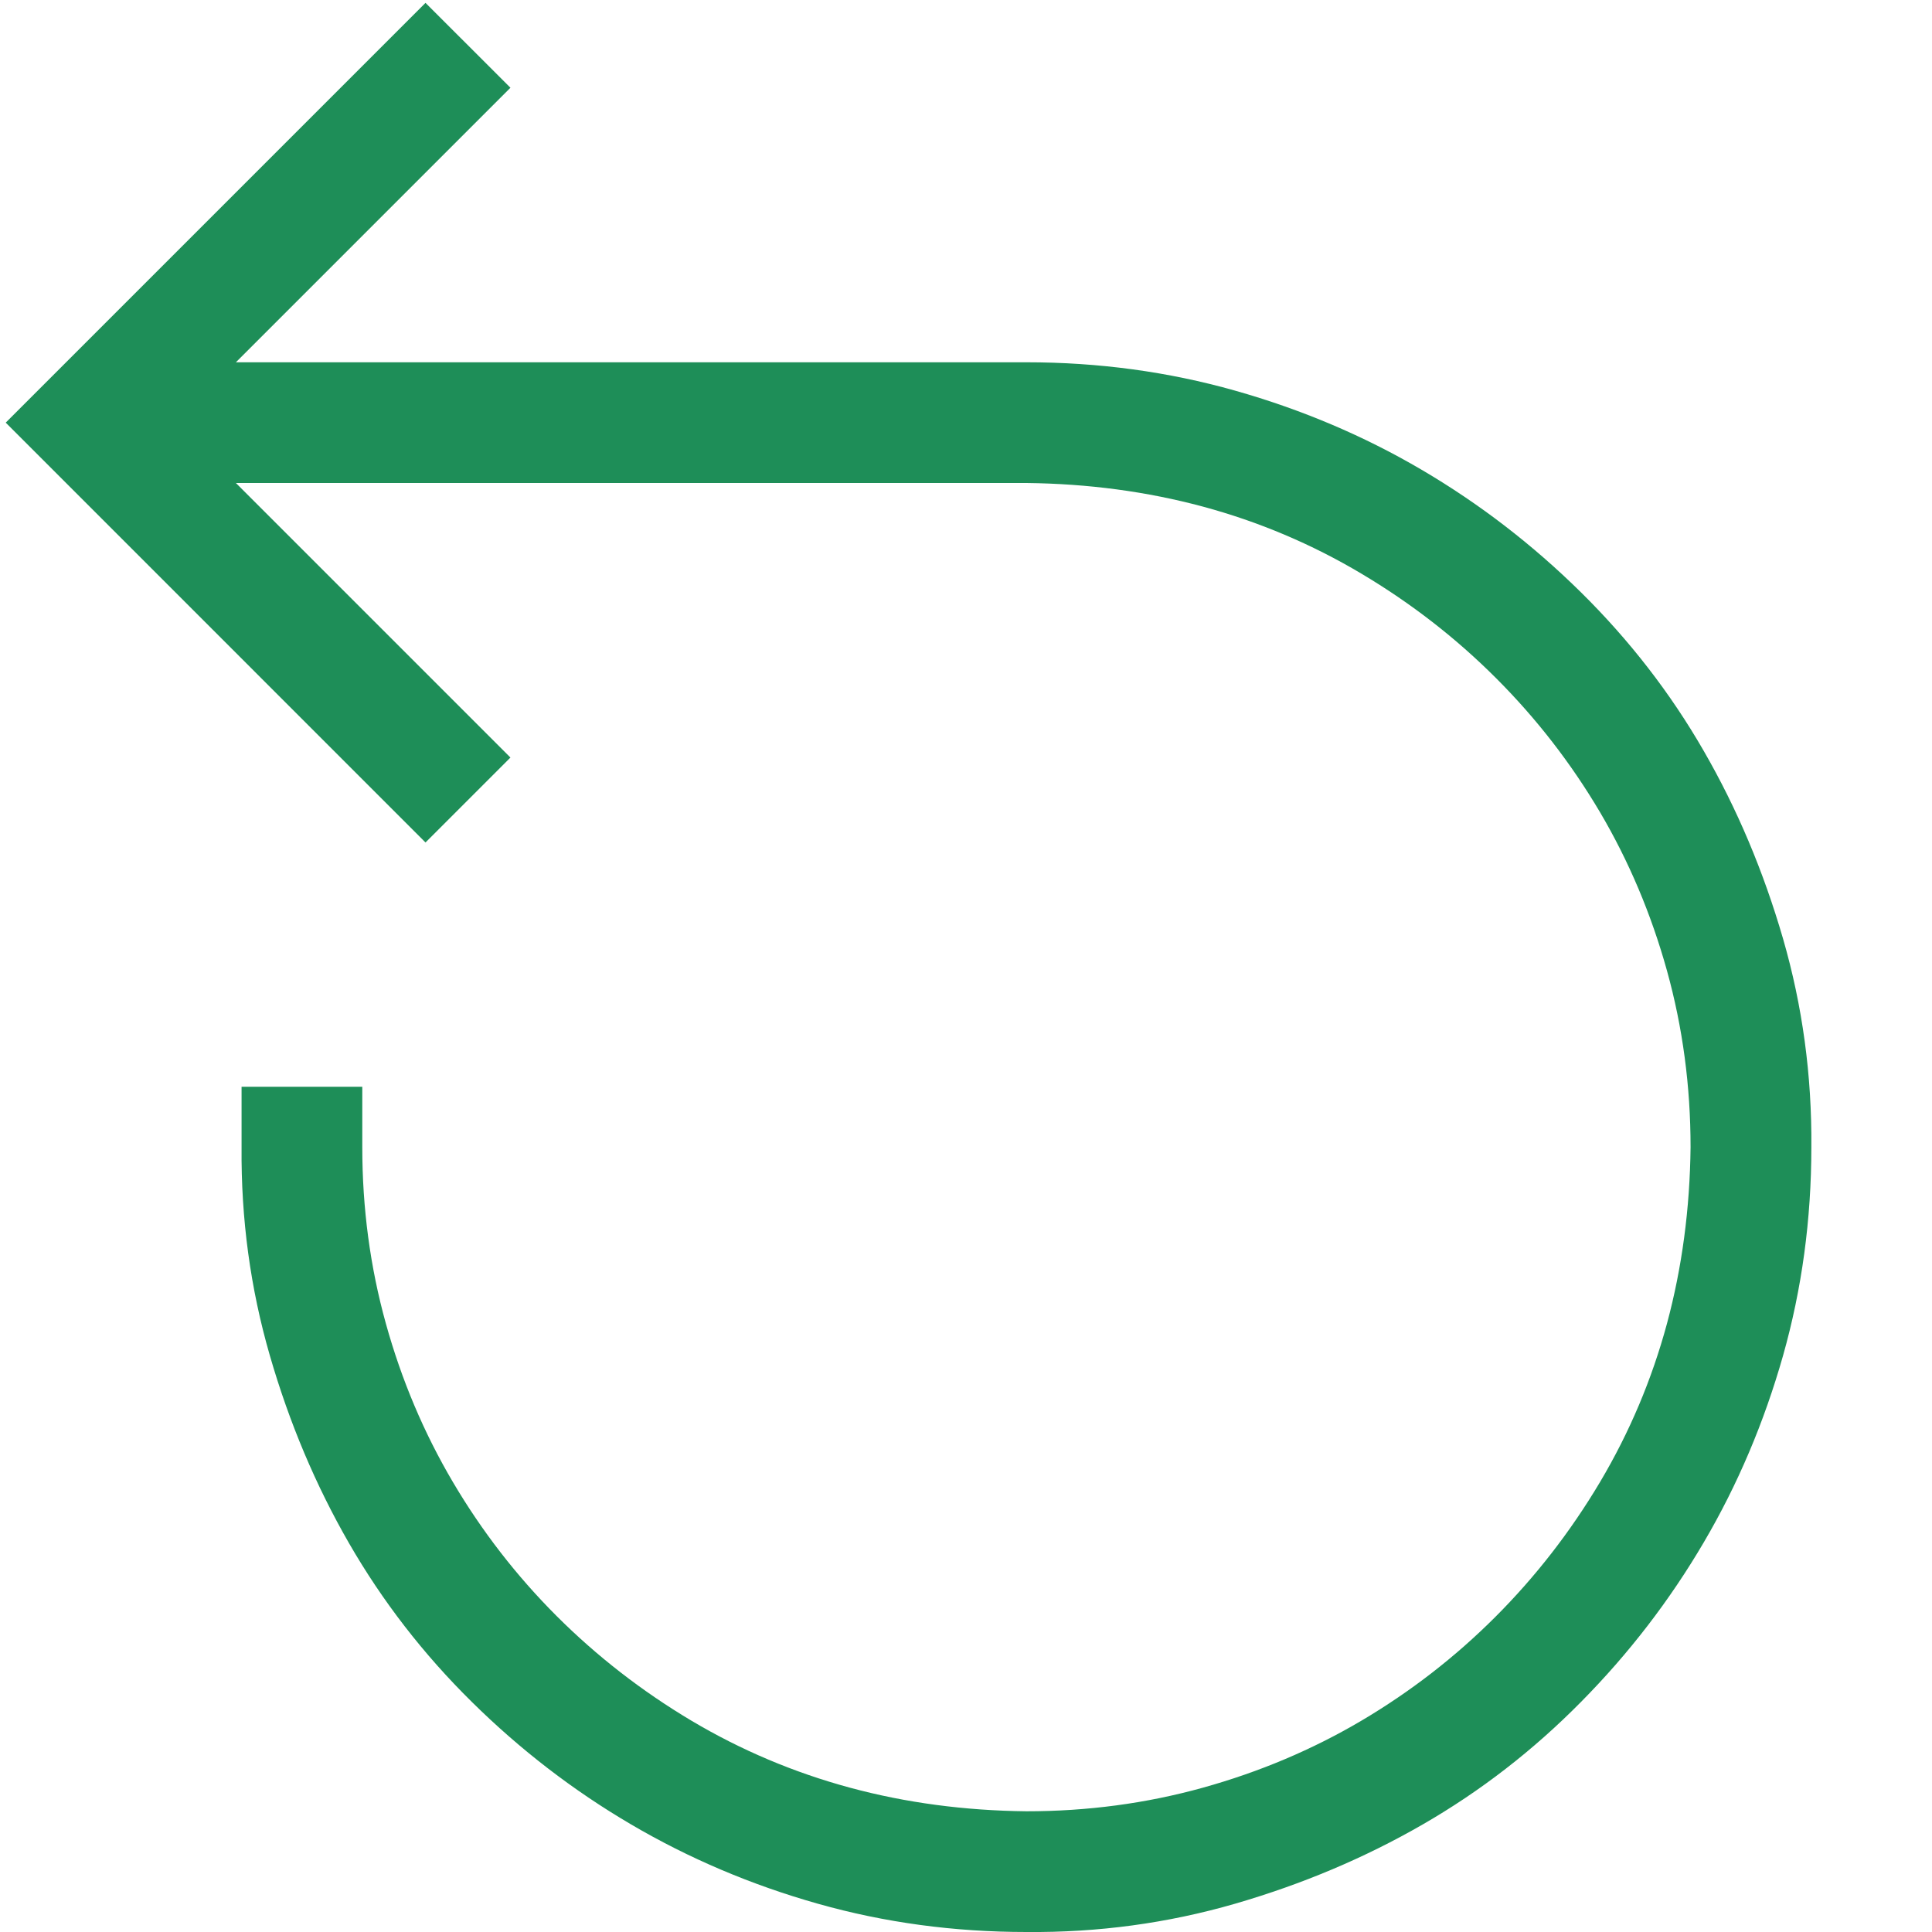 <svg width="29" height="29" viewBox="0 0 29 29" fill="none" xmlns="http://www.w3.org/2000/svg">
<g clip-path="url(#clip0_2413_845)">
<path d="M27.189 17.219C27.189 18.305 27.047 19.348 26.764 20.349C26.48 21.349 26.084 22.284 25.574 23.152C25.064 24.021 24.451 24.819 23.733 25.545C23.016 26.272 22.223 26.886 21.355 27.386C20.486 27.887 19.547 28.283 18.537 28.576C17.526 28.868 16.483 29.01 15.407 29C14.322 29 13.278 28.859 12.278 28.576C11.277 28.293 10.343 27.896 9.474 27.386C8.606 26.877 7.808 26.263 7.081 25.545C6.354 24.828 5.741 24.035 5.24 23.166C4.74 22.298 4.343 21.359 4.051 20.349C3.758 19.338 3.617 18.295 3.626 17.219V16.313H5.438V17.219C5.438 18.135 5.556 19.018 5.792 19.867C6.028 20.717 6.364 21.51 6.798 22.246C7.232 22.982 7.751 23.653 8.355 24.257C8.96 24.861 9.635 25.385 10.38 25.829C11.126 26.272 11.919 26.607 12.759 26.834C13.599 27.061 14.482 27.178 15.407 27.188C16.323 27.188 17.206 27.07 18.055 26.834C18.905 26.598 19.698 26.263 20.434 25.829C21.17 25.394 21.841 24.875 22.445 24.271C23.049 23.667 23.573 22.992 24.017 22.246C24.46 21.5 24.795 20.707 25.022 19.867C25.248 19.027 25.366 18.144 25.376 17.219C25.376 16.303 25.258 15.421 25.022 14.571C24.786 13.722 24.451 12.929 24.017 12.192C23.582 11.456 23.063 10.786 22.459 10.182C21.855 9.577 21.18 9.054 20.434 8.61C19.688 8.166 18.895 7.831 18.055 7.604C17.215 7.378 16.332 7.26 15.407 7.25H3.541L7.662 11.371L6.387 12.646L0.086 6.344L6.387 0.043L7.662 1.317L3.541 5.438H15.407C16.493 5.438 17.536 5.58 18.537 5.863C19.537 6.146 20.472 6.542 21.34 7.052C22.209 7.562 23.006 8.176 23.733 8.893C24.46 9.611 25.074 10.403 25.574 11.272C26.075 12.14 26.471 13.08 26.764 14.09C27.056 15.1 27.198 16.143 27.189 17.219Z" fill="#1E8E58"/>
</g>
<defs>
<clipPath id="clip0_2413_845">
<rect width="29" height="29" fill="white"/>
</clipPath>
</defs>
</svg>
